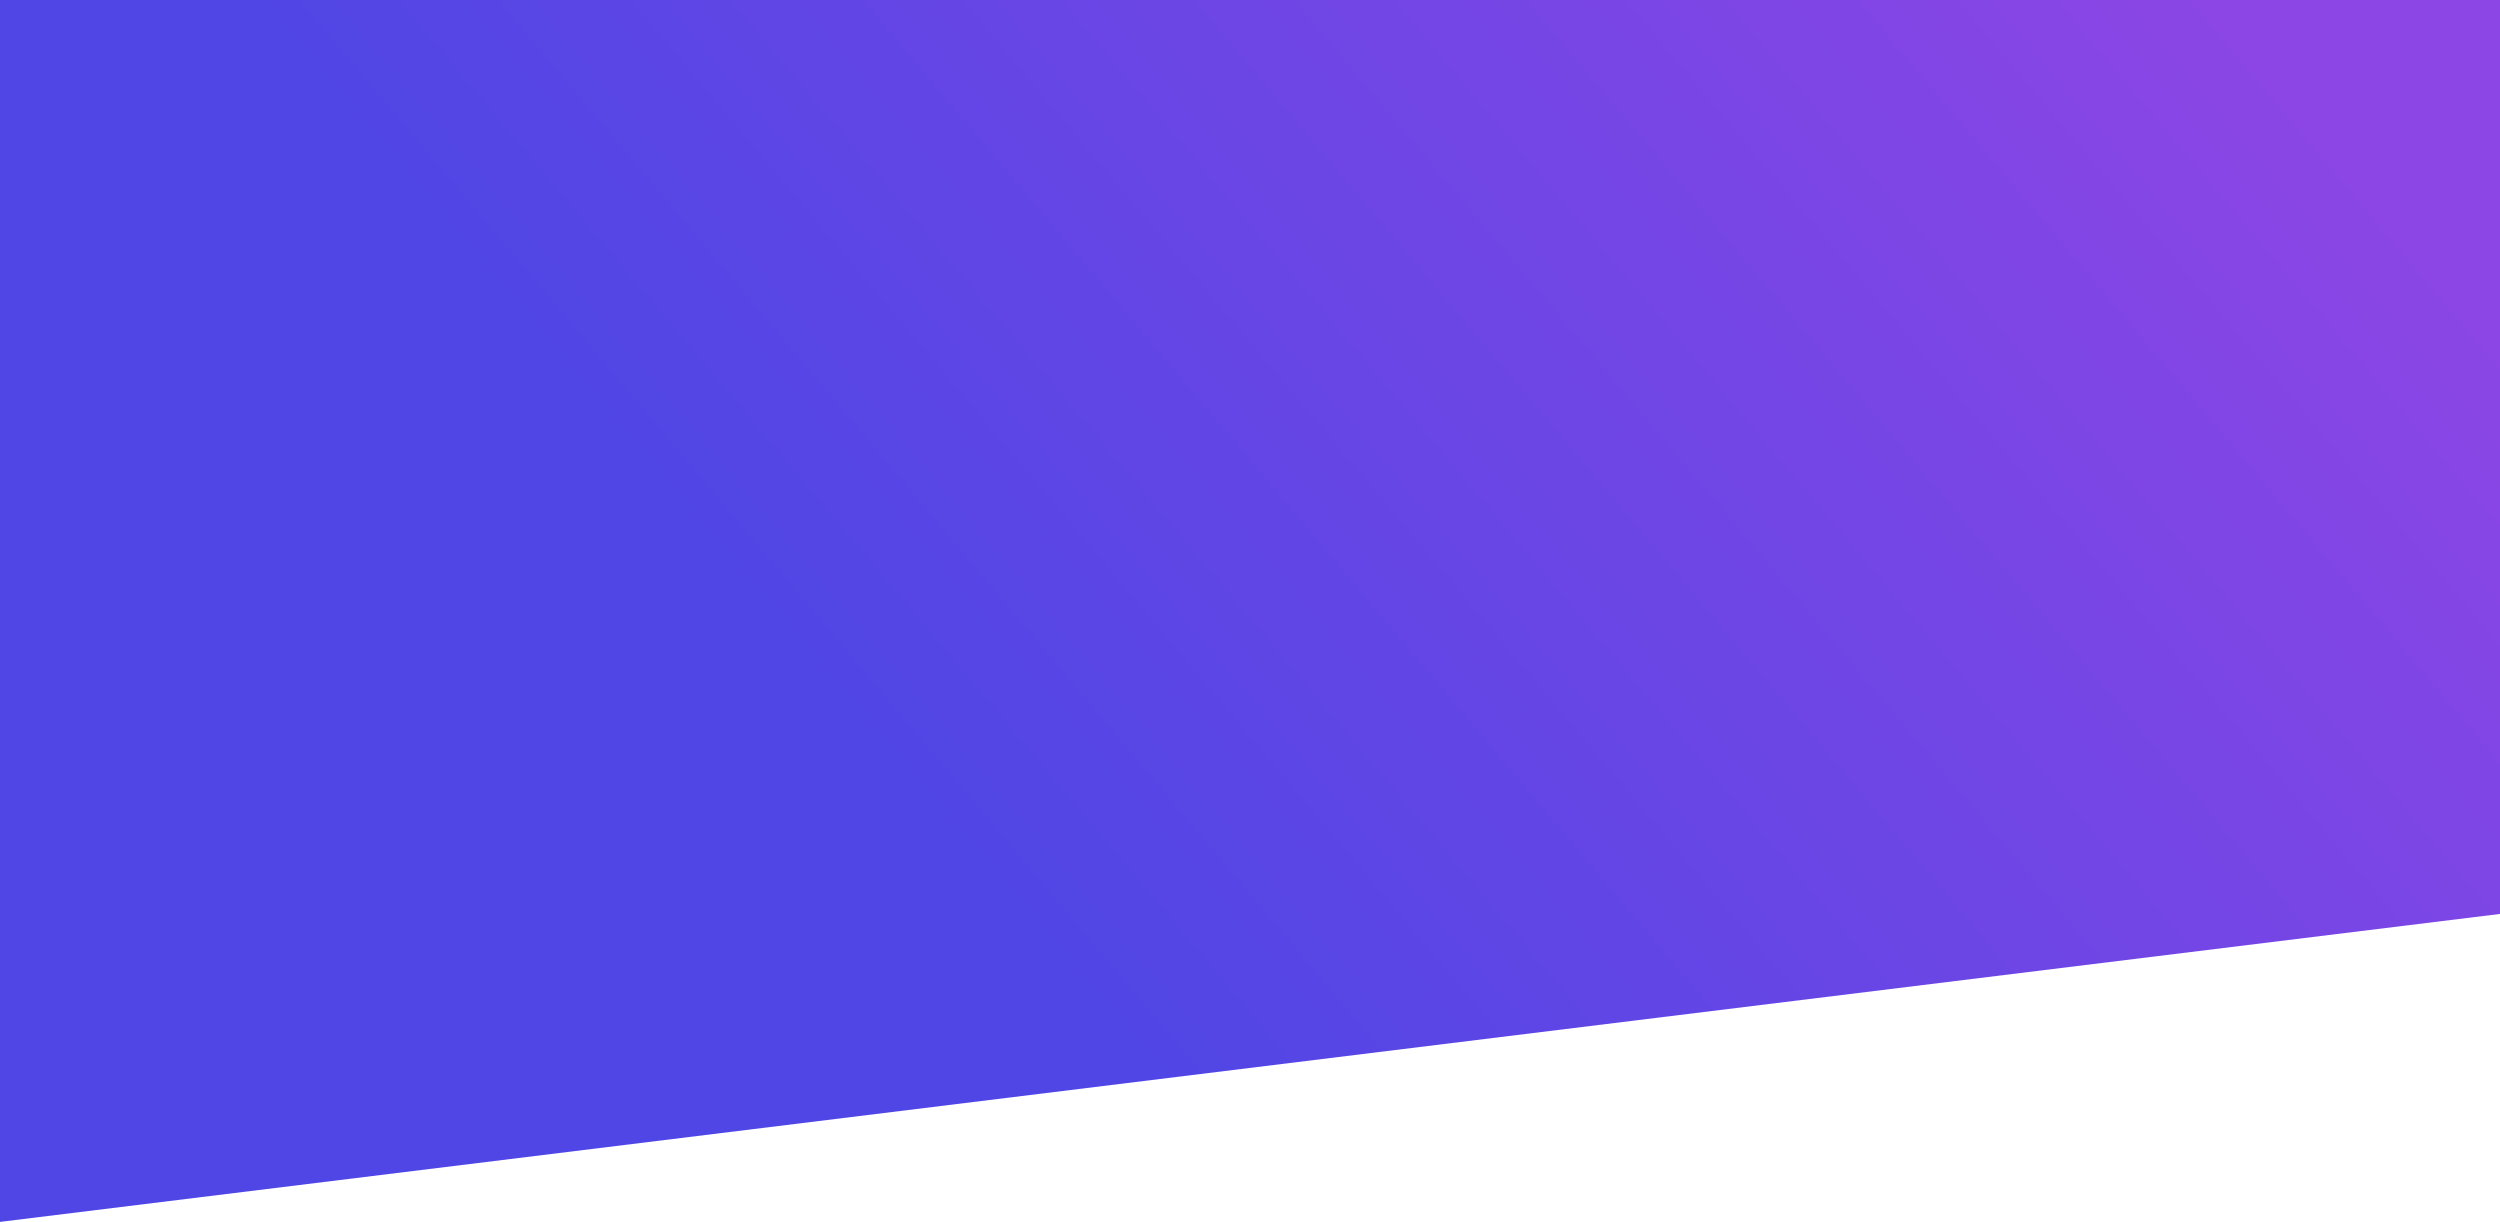 <svg width="1512" height="739" viewBox="0 0 1512 739" fill="none" xmlns="http://www.w3.org/2000/svg">
<path d="M0 0H1512V552.745L0 739V0Z" fill="url(#paint0_linear_66_90)"/>
<defs>
<linearGradient id="paint0_linear_66_90" x1="1354.08" y1="3.20433e-05" x2="637.872" y2="602.593" gradientUnits="userSpaceOnUse">
<stop stop-color="#8C46E5"/>
<stop offset="1" stop-color="#4F46E5"/>
</linearGradient>
</defs>
</svg>
